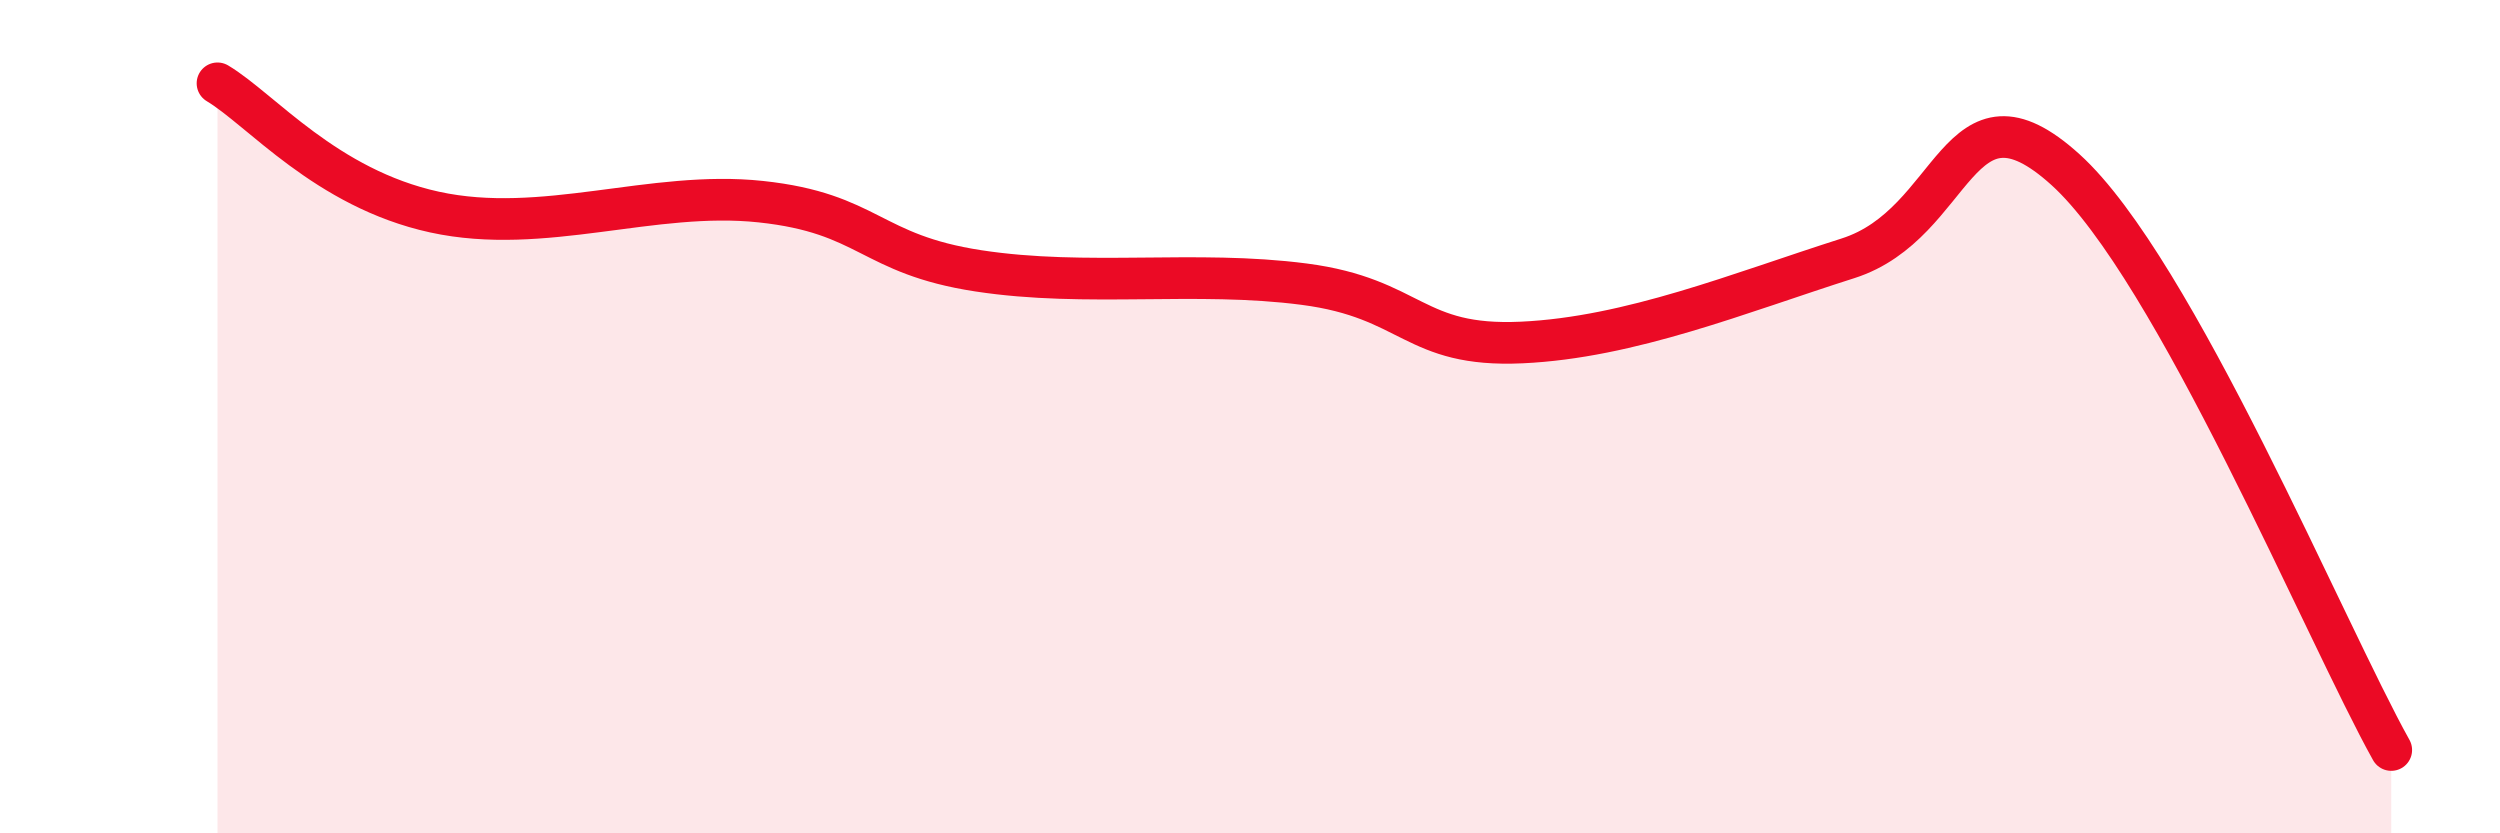 
    <svg width="60" height="20" viewBox="0 0 60 20" xmlns="http://www.w3.org/2000/svg">
      <path
        d="M 5.22,2 C 6.26,2.62 7.82,4.52 10.43,5.09 C 13.04,5.66 15.65,4.56 18.26,4.84 C 20.87,5.12 20.87,6.1 23.48,6.5 C 26.09,6.9 28.69,6.48 31.3,6.82 C 33.91,7.16 33.91,8.34 36.52,8.22 C 39.13,8.1 41.74,7.03 44.35,6.2 C 46.96,5.37 46.96,1.71 49.57,4.07 C 52.18,6.43 55.83,15.21 57.39,18L57.39 20L5.22 20Z"
        fill="#EB0A25"
        opacity="0.1"
        stroke-linecap="round"
        stroke-linejoin="round"
      />
      <path
        d="M 5.22,2 C 6.26,2.62 7.82,4.52 10.43,5.09 C 13.04,5.66 15.65,4.56 18.26,4.84 C 20.87,5.12 20.87,6.1 23.48,6.5 C 26.09,6.9 28.69,6.48 31.3,6.82 C 33.91,7.16 33.91,8.34 36.52,8.22 C 39.13,8.1 41.74,7.03 44.35,6.2 C 46.96,5.37 46.96,1.71 49.57,4.07 C 52.18,6.43 55.83,15.21 57.39,18"
        stroke="#EB0A25"
        stroke-width="1"
        fill="none"
        stroke-linecap="round"
        stroke-linejoin="round"
      />
    </svg>
  